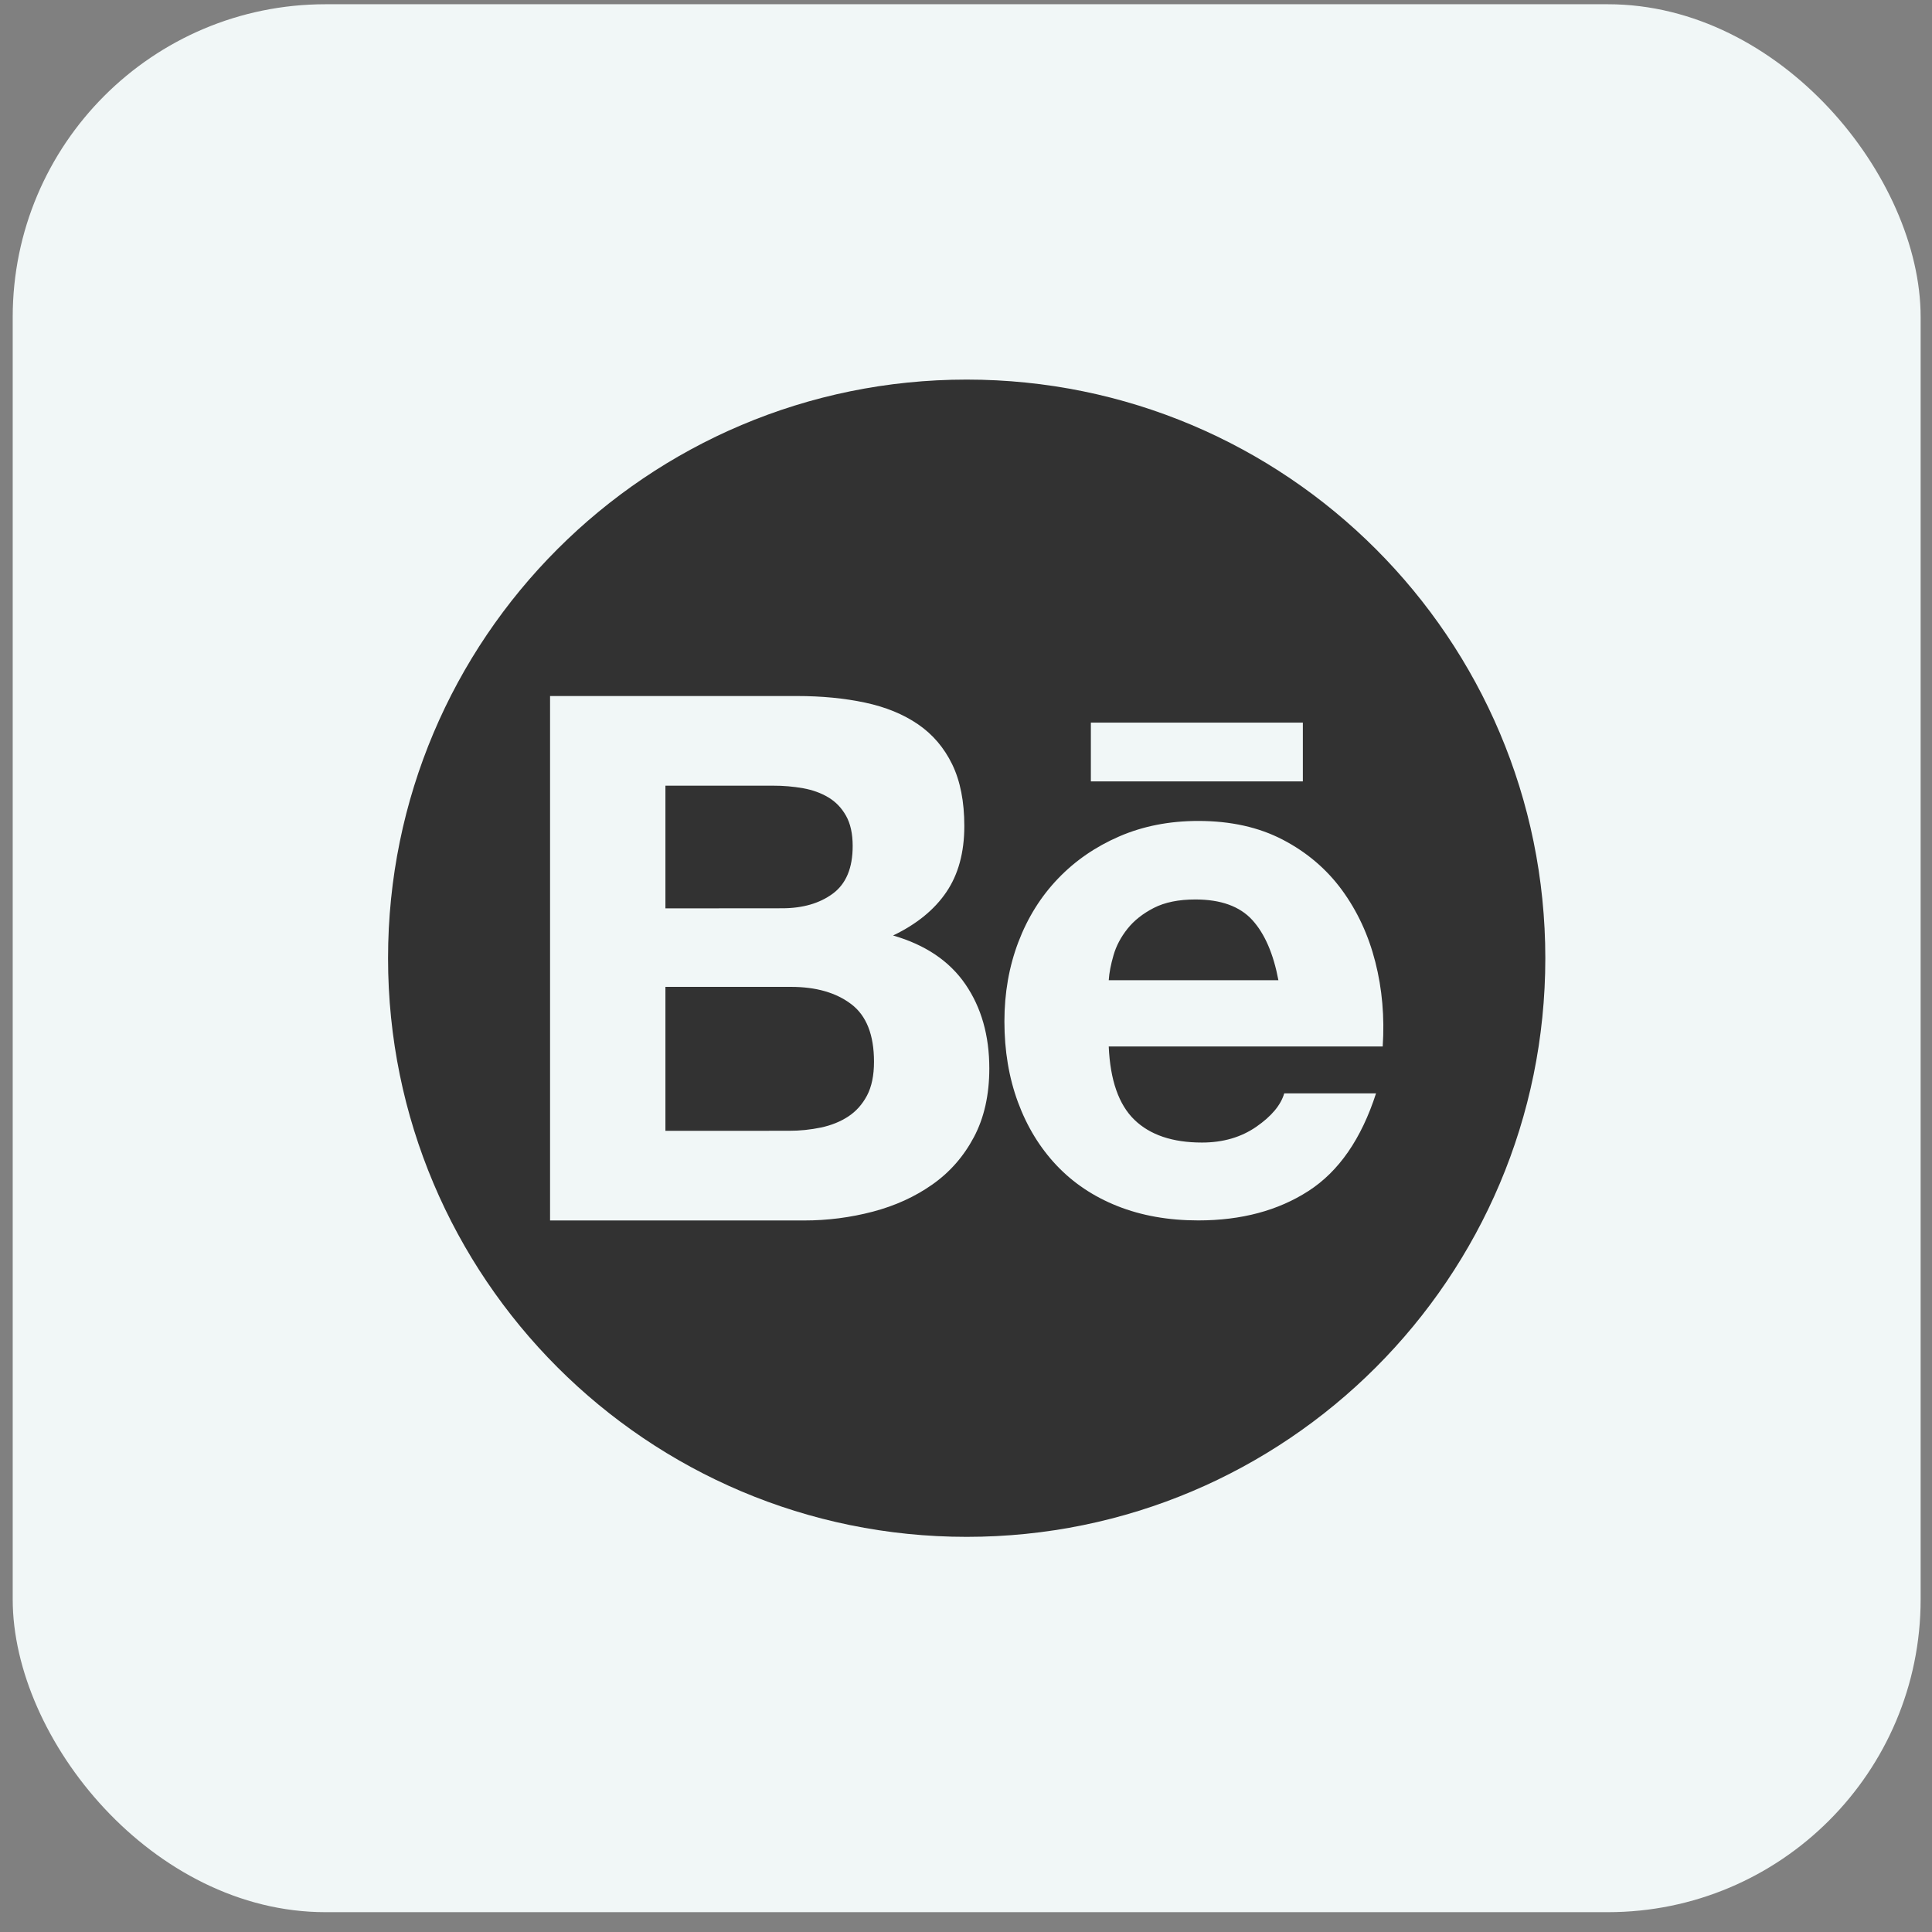 <?xml version="1.0" encoding="UTF-8"?> <svg xmlns="http://www.w3.org/2000/svg" width="76" height="76" viewBox="0 0 76 76" fill="none"><rect x="0" y="0" width="76" height="76" fill="#808080" stroke="none"/><rect x="0.5" y="0.167" width="75.053" height="75.053" rx="12.304" fill="#F1F7F7"></rect><g clip-path="url(#clip0_82_439)"><path fill-rule="evenodd" clip-rule="evenodd" d="M60.789 37.694C60.789 50.265 50.598 60.456 38.027 60.456C25.456 60.456 15.265 50.265 15.265 37.694C15.265 25.123 25.456 14.932 38.027 14.932C50.598 14.932 60.789 25.123 60.789 37.694ZM34.033 27.64C33.223 27.467 32.327 27.38 31.346 27.38H21.638V48.01H31.637C32.547 48.011 33.456 47.895 34.337 47.663C35.213 47.432 35.993 47.077 36.677 46.595C37.362 46.114 37.907 45.493 38.311 44.732C38.715 43.971 38.917 43.069 38.917 42.029C38.917 40.738 38.604 39.635 37.978 38.721C37.351 37.807 36.402 37.166 35.131 36.8C36.055 36.357 36.754 35.789 37.225 35.095C37.697 34.401 37.934 33.535 37.934 32.495C37.934 31.532 37.775 30.723 37.457 30.067C37.138 29.412 36.69 28.887 36.113 28.492C35.536 28.097 34.844 27.813 34.033 27.64ZM32.762 35.152C32.242 35.536 31.577 35.729 30.768 35.729L26.176 35.733V30.907H30.421C30.814 30.905 31.205 30.94 31.591 31.007C31.967 31.075 32.298 31.195 32.587 31.368C32.877 31.541 33.108 31.783 33.281 32.091C33.454 32.398 33.542 32.794 33.542 33.274C33.544 34.141 33.283 34.766 32.762 35.152ZM32.3 44.353C31.883 44.44 31.457 44.484 31.029 44.482L26.176 44.484V38.821H31.116C32.098 38.821 32.888 39.047 33.485 39.5C34.083 39.952 34.381 40.709 34.381 41.767C34.381 42.306 34.288 42.751 34.106 43.096C33.922 43.443 33.676 43.718 33.369 43.92C33.061 44.122 32.704 44.266 32.3 44.353ZM47.283 44.945C46.126 44.945 45.24 44.646 44.624 44.049C44.009 43.453 43.672 42.49 43.615 41.166H54.392C54.468 40.01 54.372 38.903 54.102 37.843C53.833 36.783 53.394 35.84 52.788 35.011C52.181 34.183 51.405 33.524 50.462 33.032C49.517 32.54 48.41 32.294 47.139 32.294C46.003 32.294 44.966 32.497 44.032 32.901C43.098 33.305 42.293 33.859 41.62 34.562C40.946 35.264 40.425 36.097 40.059 37.06C39.693 38.023 39.511 39.063 39.511 40.179C39.511 41.334 39.689 42.394 40.044 43.357C40.4 44.32 40.906 45.147 41.561 45.841C42.217 46.535 43.016 47.07 43.959 47.445C44.903 47.82 45.962 48.008 47.137 48.008C48.832 48.008 50.276 47.622 51.471 46.851C52.666 46.081 53.552 44.801 54.13 43.009H50.519C50.384 43.472 50.018 43.91 49.42 44.324C48.823 44.737 48.111 44.945 47.283 44.945ZM47.022 35.383C48.024 35.383 48.77 35.652 49.262 36.191C49.752 36.73 50.094 37.521 50.289 38.559H43.615C43.633 38.271 43.697 37.943 43.803 37.577C43.908 37.211 44.091 36.865 44.351 36.537C44.611 36.21 44.957 35.937 45.391 35.714C45.822 35.494 46.367 35.383 47.022 35.383ZM51.251 28.427H42.912V30.739H51.251V28.427Z" fill="#323232"></path></g><defs><clipPath id="clip0_82_439"><rect width="45.524" height="45.524" fill="white" transform="translate(15.265 14.932)"></rect></clipPath></defs></svg> 
